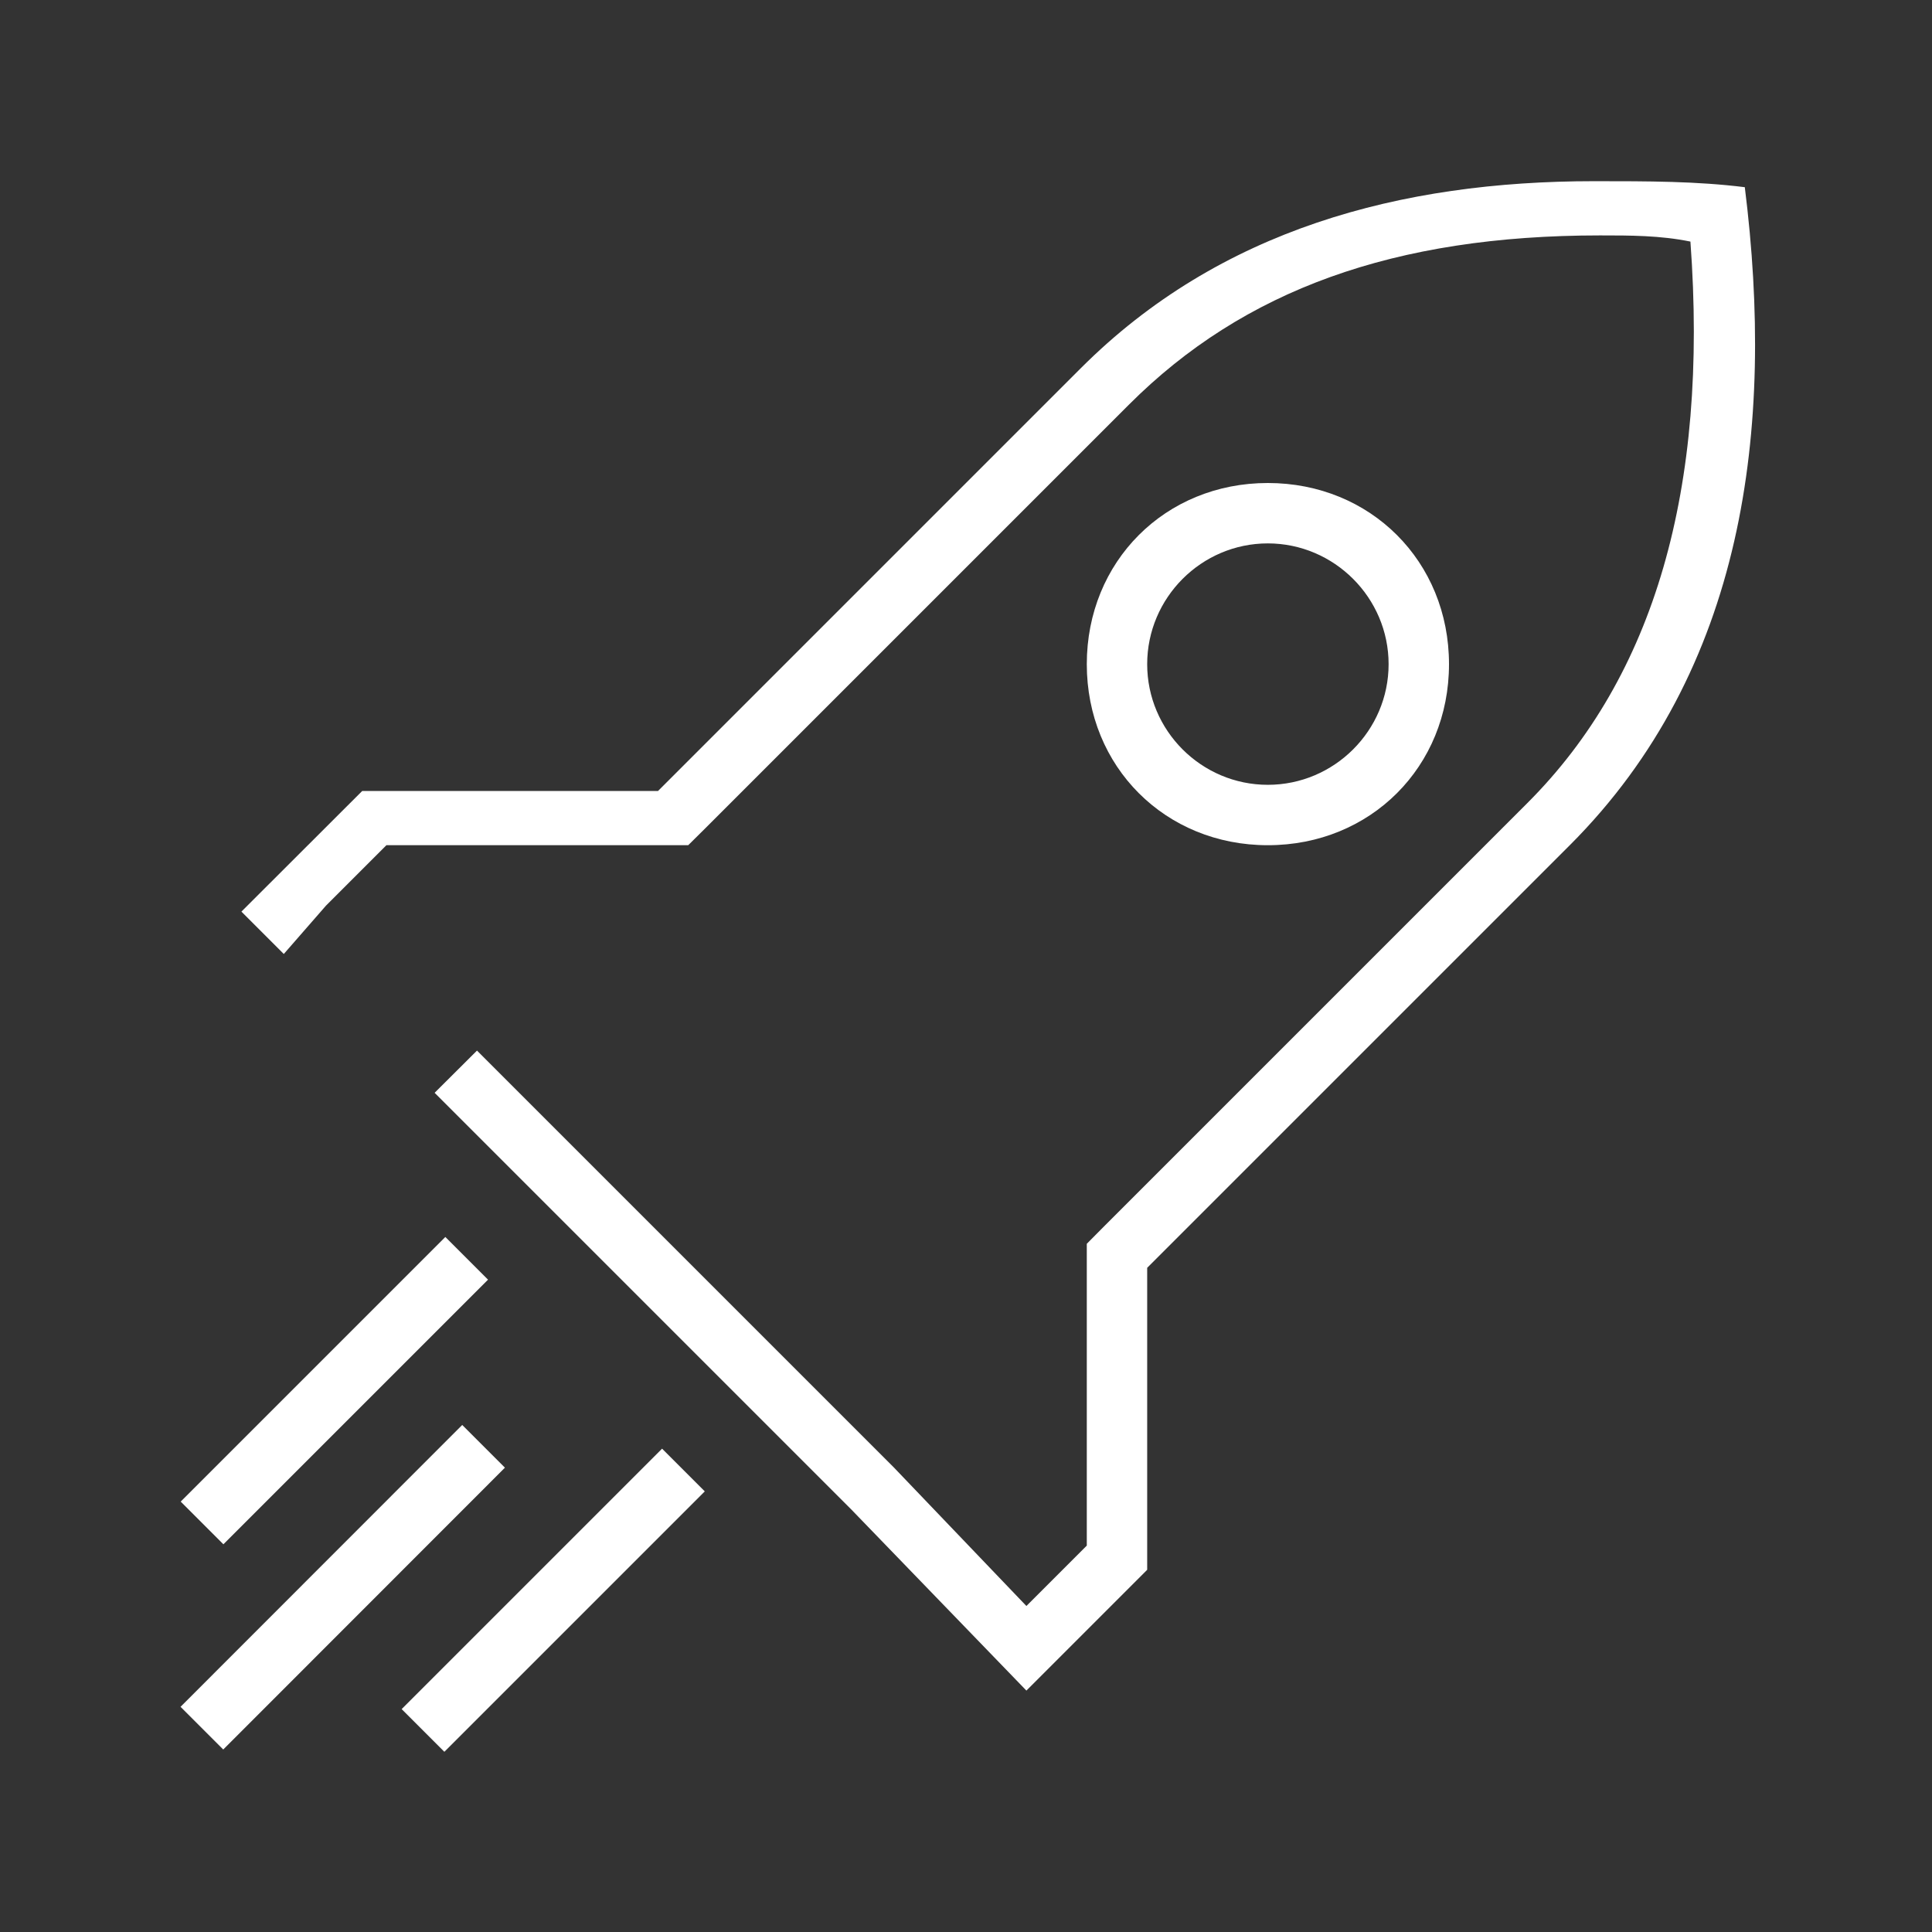 <svg version="1.2" xmlns="http://www.w3.org/2000/svg" viewBox="0 0 119 119" width="119" height="119">
	<rect x="0" y="0" width="119" height="119" fill="#333333" stroke="none"/>
	<style>
		.s0 { fill: #ffffff } 
	</style>
	<g>
		<path class="s0" d="m78.09 52.06c6.33 0 11.16-4.83 11.16-11.15 0-6.33-4.83-11.16-11.16-11.16-6.32 0-11.15 4.83-11.15 11.16 0 6.32 4.83 11.15 11.15 11.15zm0-18.59c4.09 0 7.44 3.35 7.44 7.44 0 4.09-3.35 7.43-7.44 7.43-4.09 0-7.43-3.34-7.43-7.43 0-4.09 3.34-7.44 7.43-7.44z"/>
		<path class="s0" d="m11.12 105.13l17.35-17.36 2.63 2.63-17.35 17.36z"/>
		<path class="s0" d="m24.74 105.27l16.04-16.04 2.63 2.63-16.04 16.04z"/>
		<path class="s0" d="m11.13 92.49l16.3-16.3 2.63 2.63-16.3 16.3z"/>
		<path class="s0" d="m107.47 11.53c-2.97-0.37-5.95-0.37-9.29-0.37-11.91 0-23.06 2.97-31.61 11.52l-26.04 26.04h-18.22l-7.44 7.43 2.61 2.61 2.6-2.98 3.72-3.72h18.59l1.12-1.11 26.03-26.03c7.07-7.07 16.36-10.42 29.01-10.42 1.86 0 3.72 0 5.57 0.38q1.68 22.87-10.04 34.58l-26.03 26.03-1.11 1.12v18.59l-3.72 3.72-8.18-8.55-25.66-25.66-2.61 2.6 25.66 25.66 10.79 11.16 7.44-7.44v-18.6l26.03-26.03c10.78-10.78 12.64-25.66 10.78-40.53z"/>
	</g>
</svg>